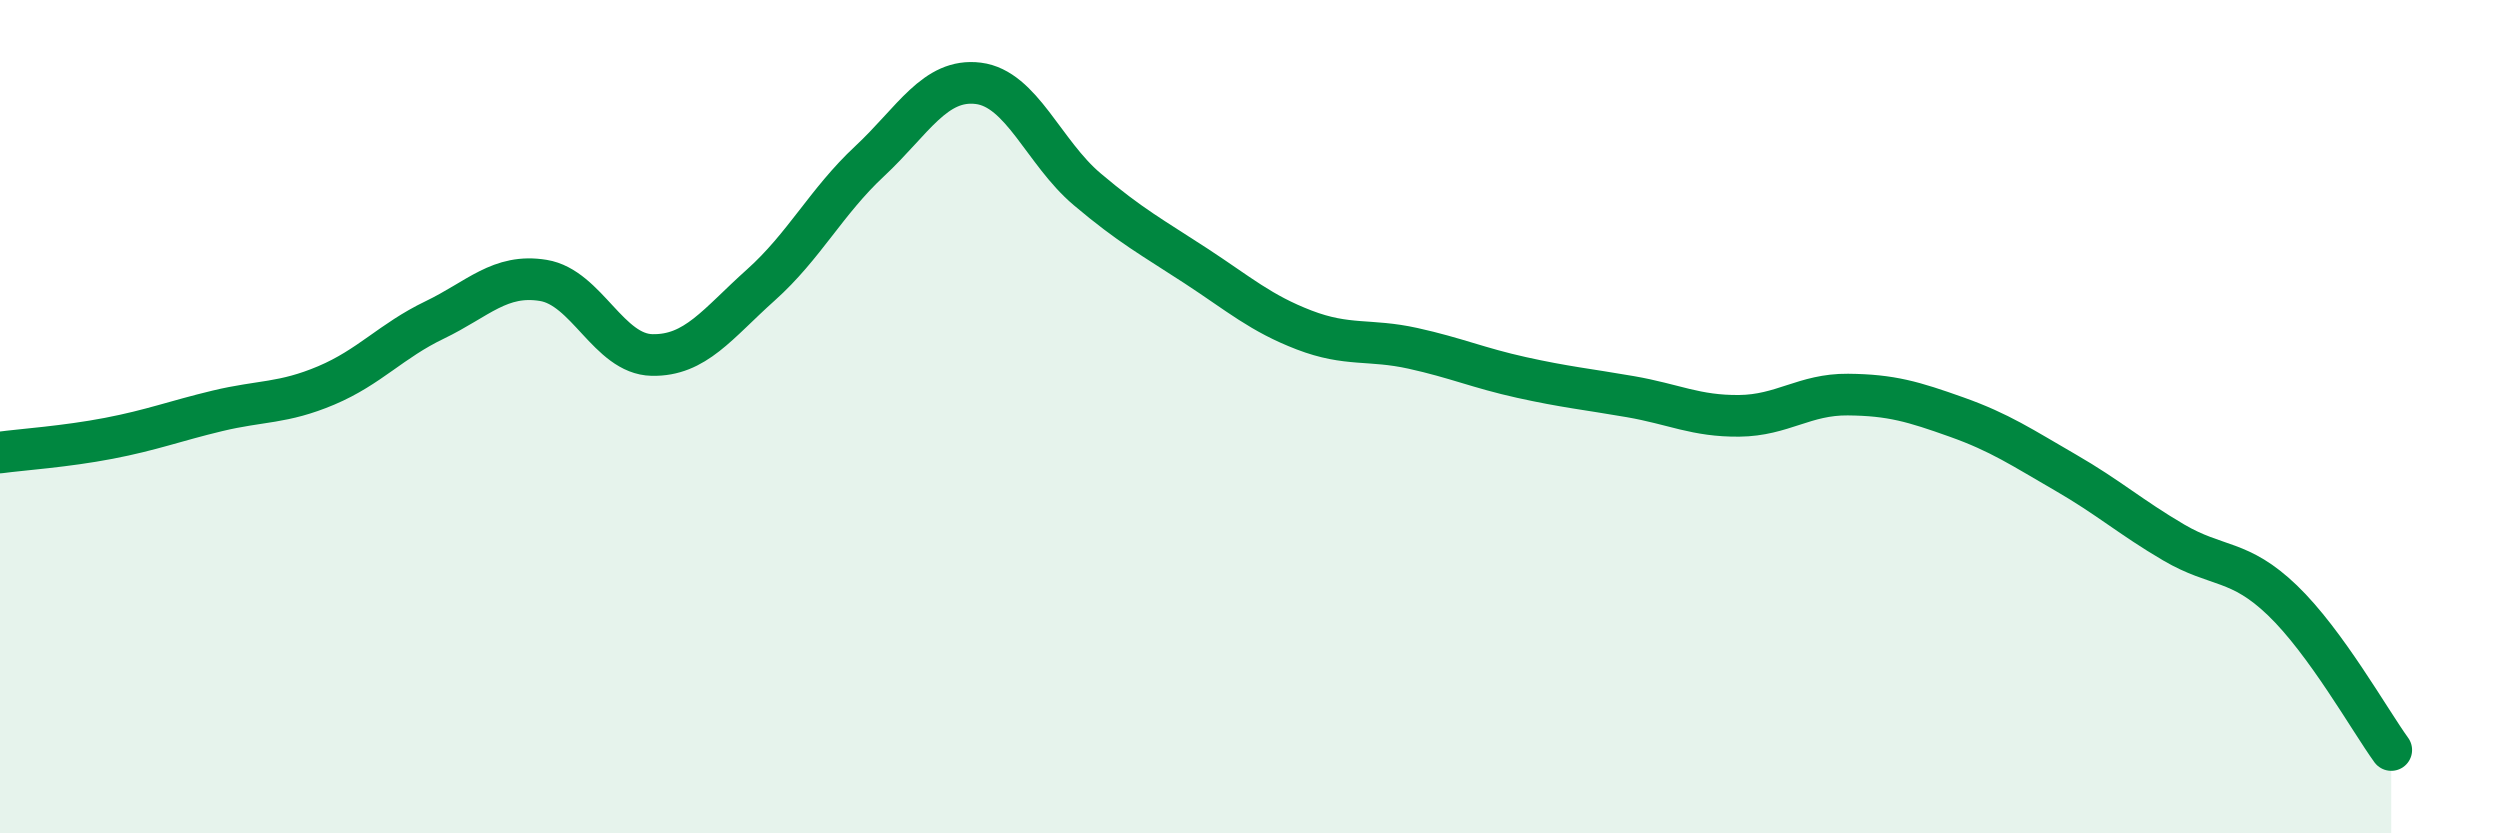 
    <svg width="60" height="20" viewBox="0 0 60 20" xmlns="http://www.w3.org/2000/svg">
      <path
        d="M 0,10.86 C 0.52,10.79 1.57,10.72 2.61,10.52 C 3.65,10.32 4.18,10.11 5.22,9.86 C 6.26,9.61 6.79,9.69 7.83,9.25 C 8.87,8.81 9.39,8.18 10.43,7.68 C 11.47,7.18 12,6.56 13.04,6.73 C 14.08,6.9 14.61,8.5 15.65,8.52 C 16.69,8.54 17.22,7.77 18.26,6.84 C 19.3,5.91 19.83,4.84 20.87,3.87 C 21.91,2.9 22.44,1.87 23.48,2 C 24.52,2.13 25.05,3.66 26.09,4.54 C 27.13,5.42 27.66,5.7 28.7,6.38 C 29.74,7.06 30.26,7.52 31.3,7.92 C 32.34,8.32 32.87,8.13 33.91,8.36 C 34.95,8.59 35.48,8.83 36.52,9.06 C 37.56,9.29 38.09,9.34 39.13,9.52 C 40.17,9.7 40.7,9.99 41.74,9.98 C 42.78,9.97 43.31,9.46 44.35,9.47 C 45.39,9.48 45.92,9.64 46.96,10.01 C 48,10.38 48.53,10.74 49.57,11.34 C 50.61,11.94 51.13,12.41 52.17,13.02 C 53.21,13.63 53.74,13.41 54.78,14.41 C 55.82,15.41 56.87,17.28 57.39,18L57.39 20L0 20Z"
        fill="#008740"
        opacity="0.1"
        stroke-linecap="round"
        stroke-linejoin="round"
      />
      <path
        d="M 0,10.86 C 0.52,10.79 1.57,10.72 2.61,10.52 C 3.65,10.32 4.18,10.11 5.22,9.86 C 6.26,9.61 6.79,9.69 7.83,9.25 C 8.87,8.81 9.39,8.18 10.43,7.68 C 11.47,7.18 12,6.56 13.04,6.73 C 14.08,6.9 14.61,8.5 15.65,8.52 C 16.69,8.54 17.22,7.77 18.26,6.84 C 19.3,5.91 19.83,4.84 20.87,3.87 C 21.91,2.9 22.44,1.87 23.48,2 C 24.52,2.13 25.05,3.66 26.09,4.54 C 27.13,5.42 27.66,5.7 28.7,6.38 C 29.74,7.06 30.26,7.52 31.3,7.92 C 32.34,8.32 32.87,8.13 33.91,8.36 C 34.95,8.59 35.48,8.83 36.52,9.06 C 37.56,9.29 38.09,9.34 39.13,9.52 C 40.17,9.7 40.7,9.99 41.74,9.98 C 42.78,9.97 43.31,9.46 44.35,9.47 C 45.39,9.48 45.92,9.64 46.96,10.01 C 48,10.38 48.53,10.74 49.57,11.34 C 50.61,11.94 51.13,12.41 52.17,13.02 C 53.21,13.63 53.74,13.41 54.78,14.41 C 55.82,15.41 56.87,17.28 57.39,18"
        stroke="#008740"
        stroke-width="1"
        fill="none"
        stroke-linecap="round"
        stroke-linejoin="round"
      />
    </svg>
  